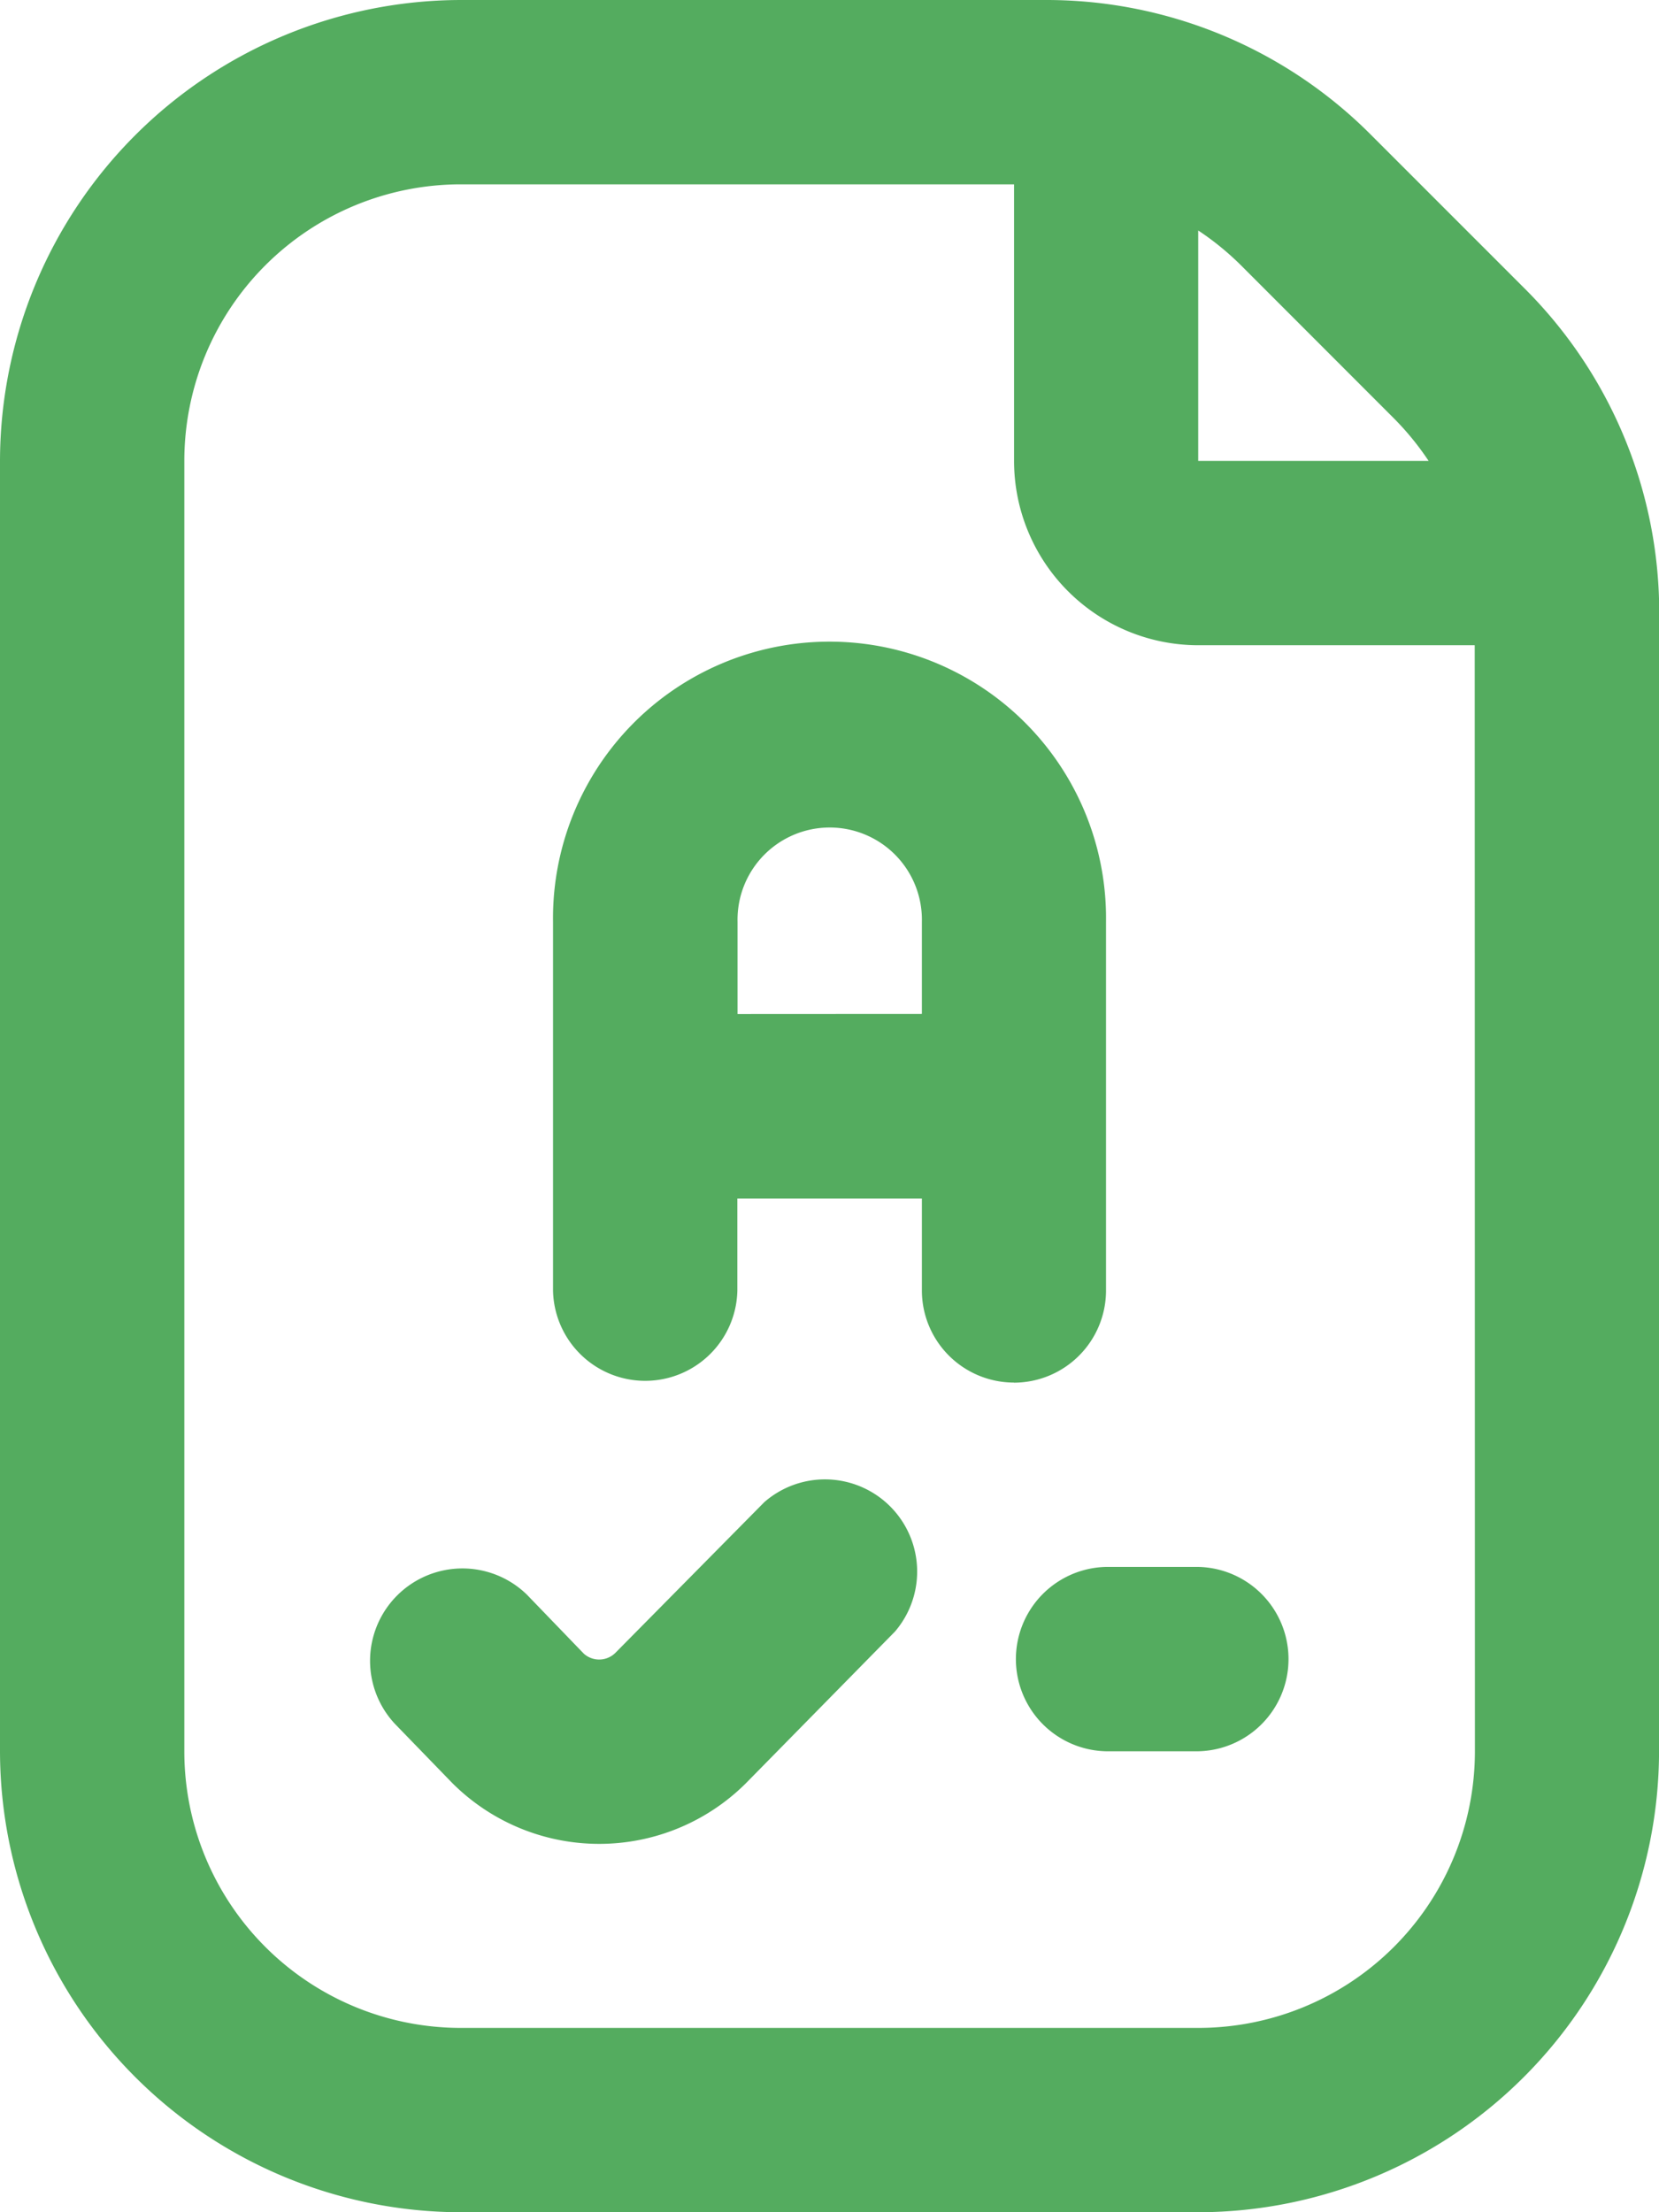 <svg xmlns="http://www.w3.org/2000/svg" width="35.578" height="47.438" viewBox="0 0 35.578 47.438">
  <path id="test_2_" data-name="test (2)" d="M28.7,33.6a1.977,1.977,0,0,1,0,3.953H26.719a1.977,1.977,0,0,1,0-3.953Zm-3.953-3.953a1.977,1.977,0,0,1-1.977-1.977V25.7H18.813v1.977a1.977,1.977,0,0,1-3.953,0V19.766a5.93,5.93,0,1,1,11.859,0v7.906A1.977,1.977,0,0,1,24.742,29.649Zm-1.977-7.906V19.766a1.977,1.977,0,1,0-3.953,0v1.977ZM19.384,32.218,16.2,35.44a.494.494,0,0,1-.68.02L14.3,34.195a1.981,1.981,0,0,0-2.834,2.767L12.7,38.235a4.457,4.457,0,0,0,6.3,0l3.194-3.25a1.977,1.977,0,0,0-2.811-2.767Zm19.195-19.06v24.4A9.9,9.9,0,0,1,28.7,47.438H12.883A9.9,9.9,0,0,1,3,37.555V9.883A9.9,9.9,0,0,1,12.883,0H25.42A9.822,9.822,0,0,1,32.41,2.9l3.273,3.273a9.822,9.822,0,0,1,2.9,6.989ZM29.615,5.691a6.013,6.013,0,0,0-.919-.749V9.883h4.941a6.013,6.013,0,0,0-.751-.919Zm5.011,8.145H28.7a3.953,3.953,0,0,1-3.953-3.953V3.953H12.883a5.93,5.93,0,0,0-5.93,5.93V37.555a5.93,5.93,0,0,0,5.93,5.93H28.7a5.93,5.93,0,0,0,5.93-5.93Z" transform="translate(-3)" fill="#54ac5f"/>
</svg>

